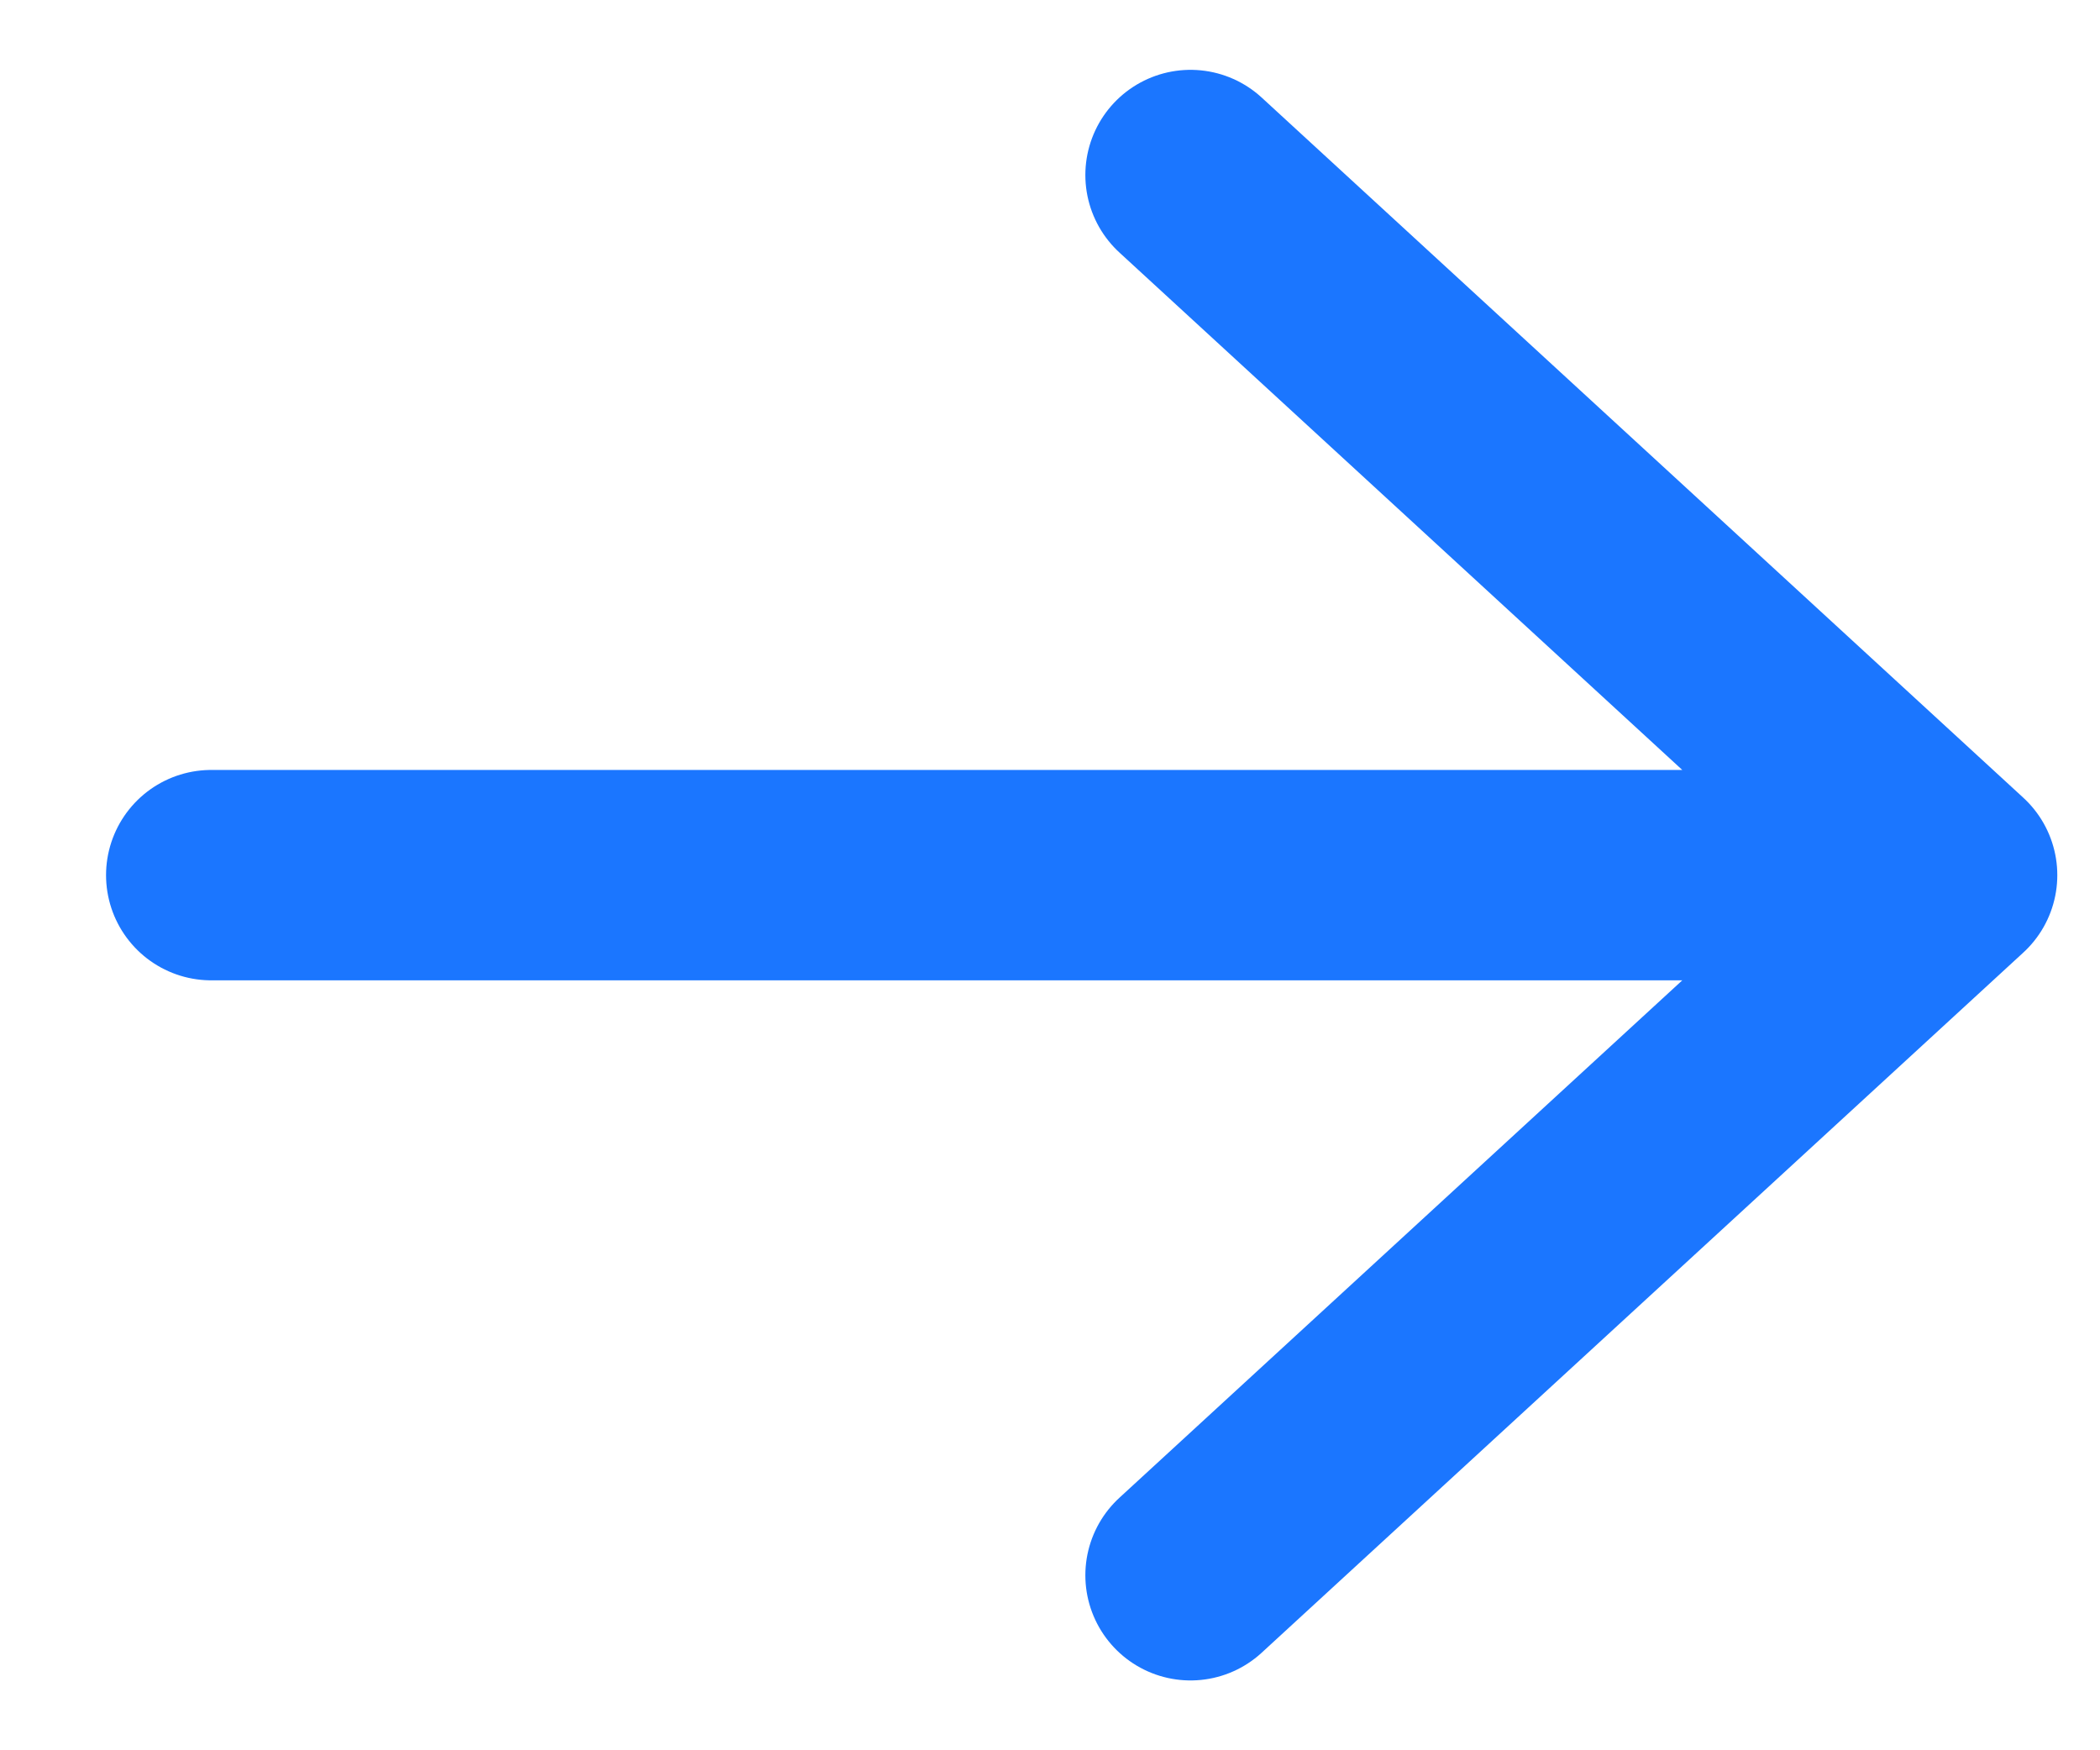<svg width="12" height="10" viewBox="0 0 12 10" fill="none" xmlns="http://www.w3.org/2000/svg">
<path d="M1.207 5L11.155 5M11.155 5L6.803 1M11.155 5L6.803 9" stroke="#1B76FF" stroke-width="1.202" stroke-linecap="round" stroke-linejoin="round"/>
</svg>
